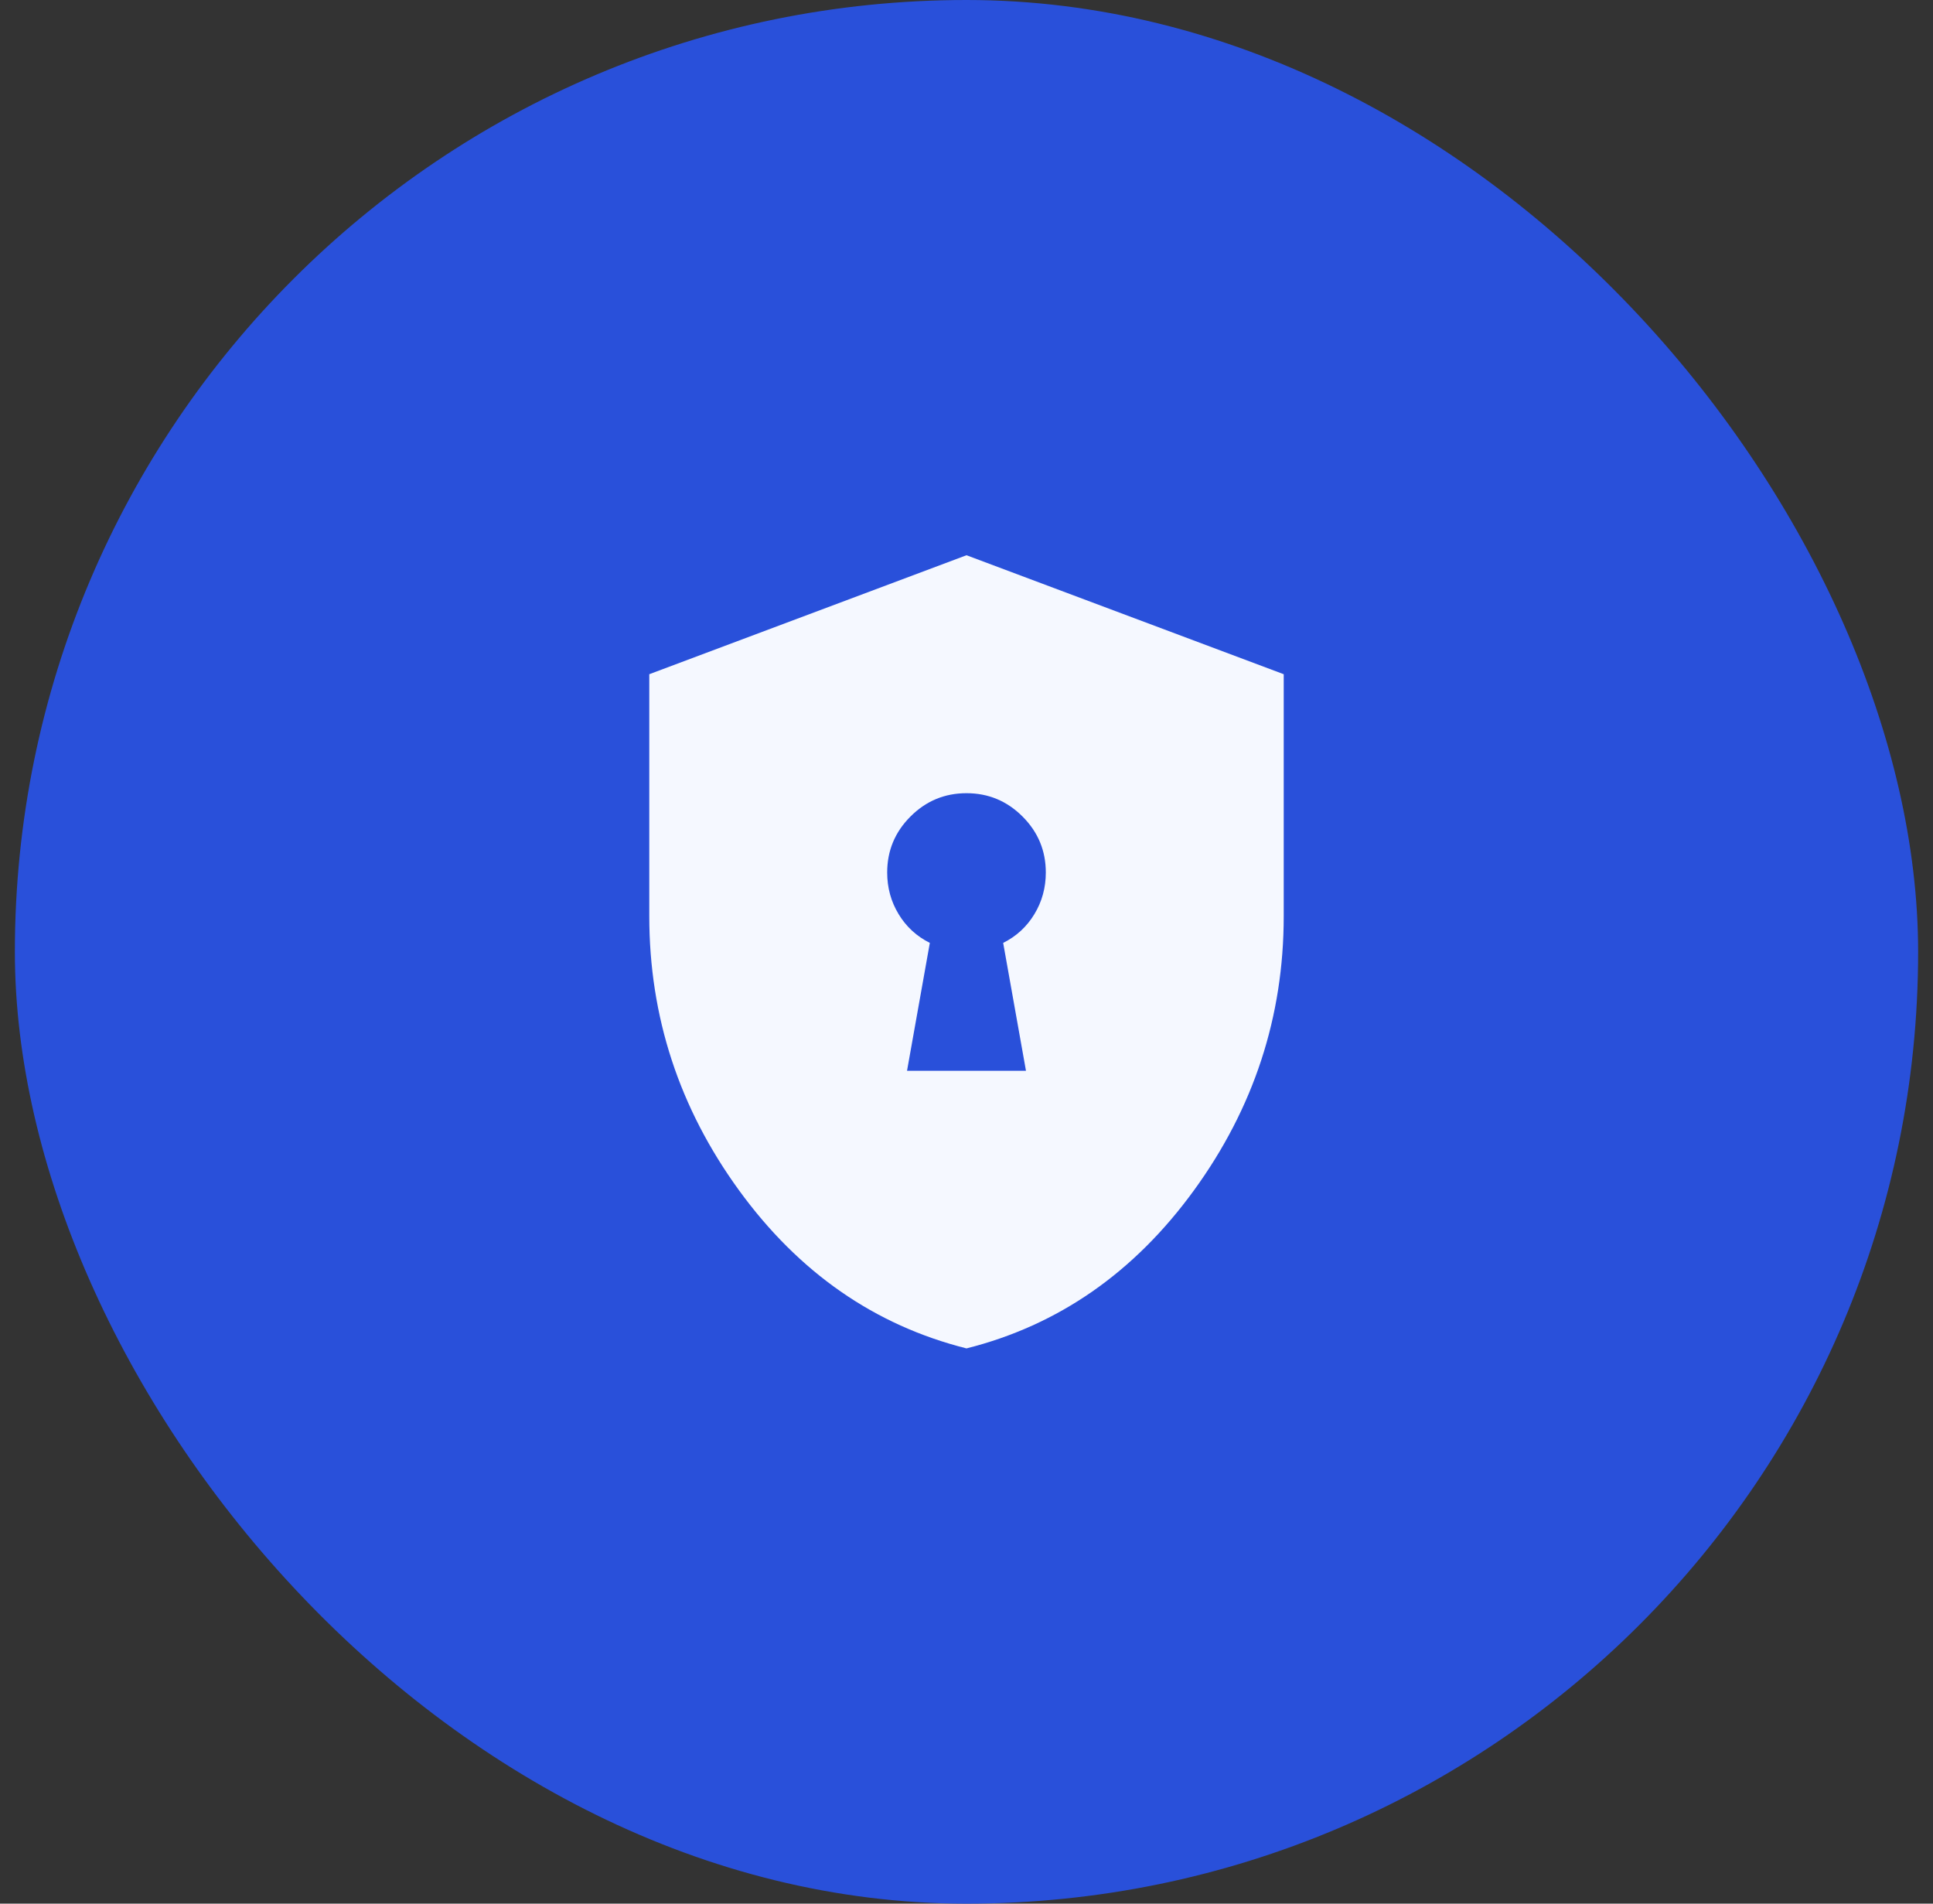 <svg width="65" height="64" viewBox="0 0 65 64" fill="none" xmlns="http://www.w3.org/2000/svg">
<rect x="0" y="0" width="65" height="64" fill="#333333" stroke="none"/>
<rect x="0.5" width="64" height="64" rx="32" fill="#2950DA"/>
<mask id="mask0_80_8726" style="mask-type:alpha" maskUnits="userSpaceOnUse" x="16" y="16" width="33" height="32">
<rect x="16.5" y="16" width="32" height="32" fill="#D9D9D9"/>
</mask>
<g mask="url(#mask0_80_8726)">
<path d="M30.5 36H34.5L33.733 31.7C34.178 31.478 34.528 31.155 34.783 30.733C35.039 30.311 35.167 29.844 35.167 29.333C35.167 28.6 34.906 27.972 34.383 27.45C33.861 26.928 33.233 26.667 32.5 26.667C31.767 26.667 31.139 26.928 30.617 27.45C30.094 27.972 29.833 28.6 29.833 29.333C29.833 29.844 29.961 30.311 30.217 30.733C30.472 31.155 30.822 31.478 31.267 31.7L30.5 36ZM32.5 45.333C29.411 44.556 26.861 42.783 24.85 40.017C22.839 37.25 21.833 34.178 21.833 30.8V22.667L32.5 18.667L43.167 22.667V30.8C43.167 34.178 42.161 37.25 40.15 40.017C38.139 42.783 35.589 44.556 32.5 45.333Z" fill="#F5F8FF"/>
</g>
</svg>
